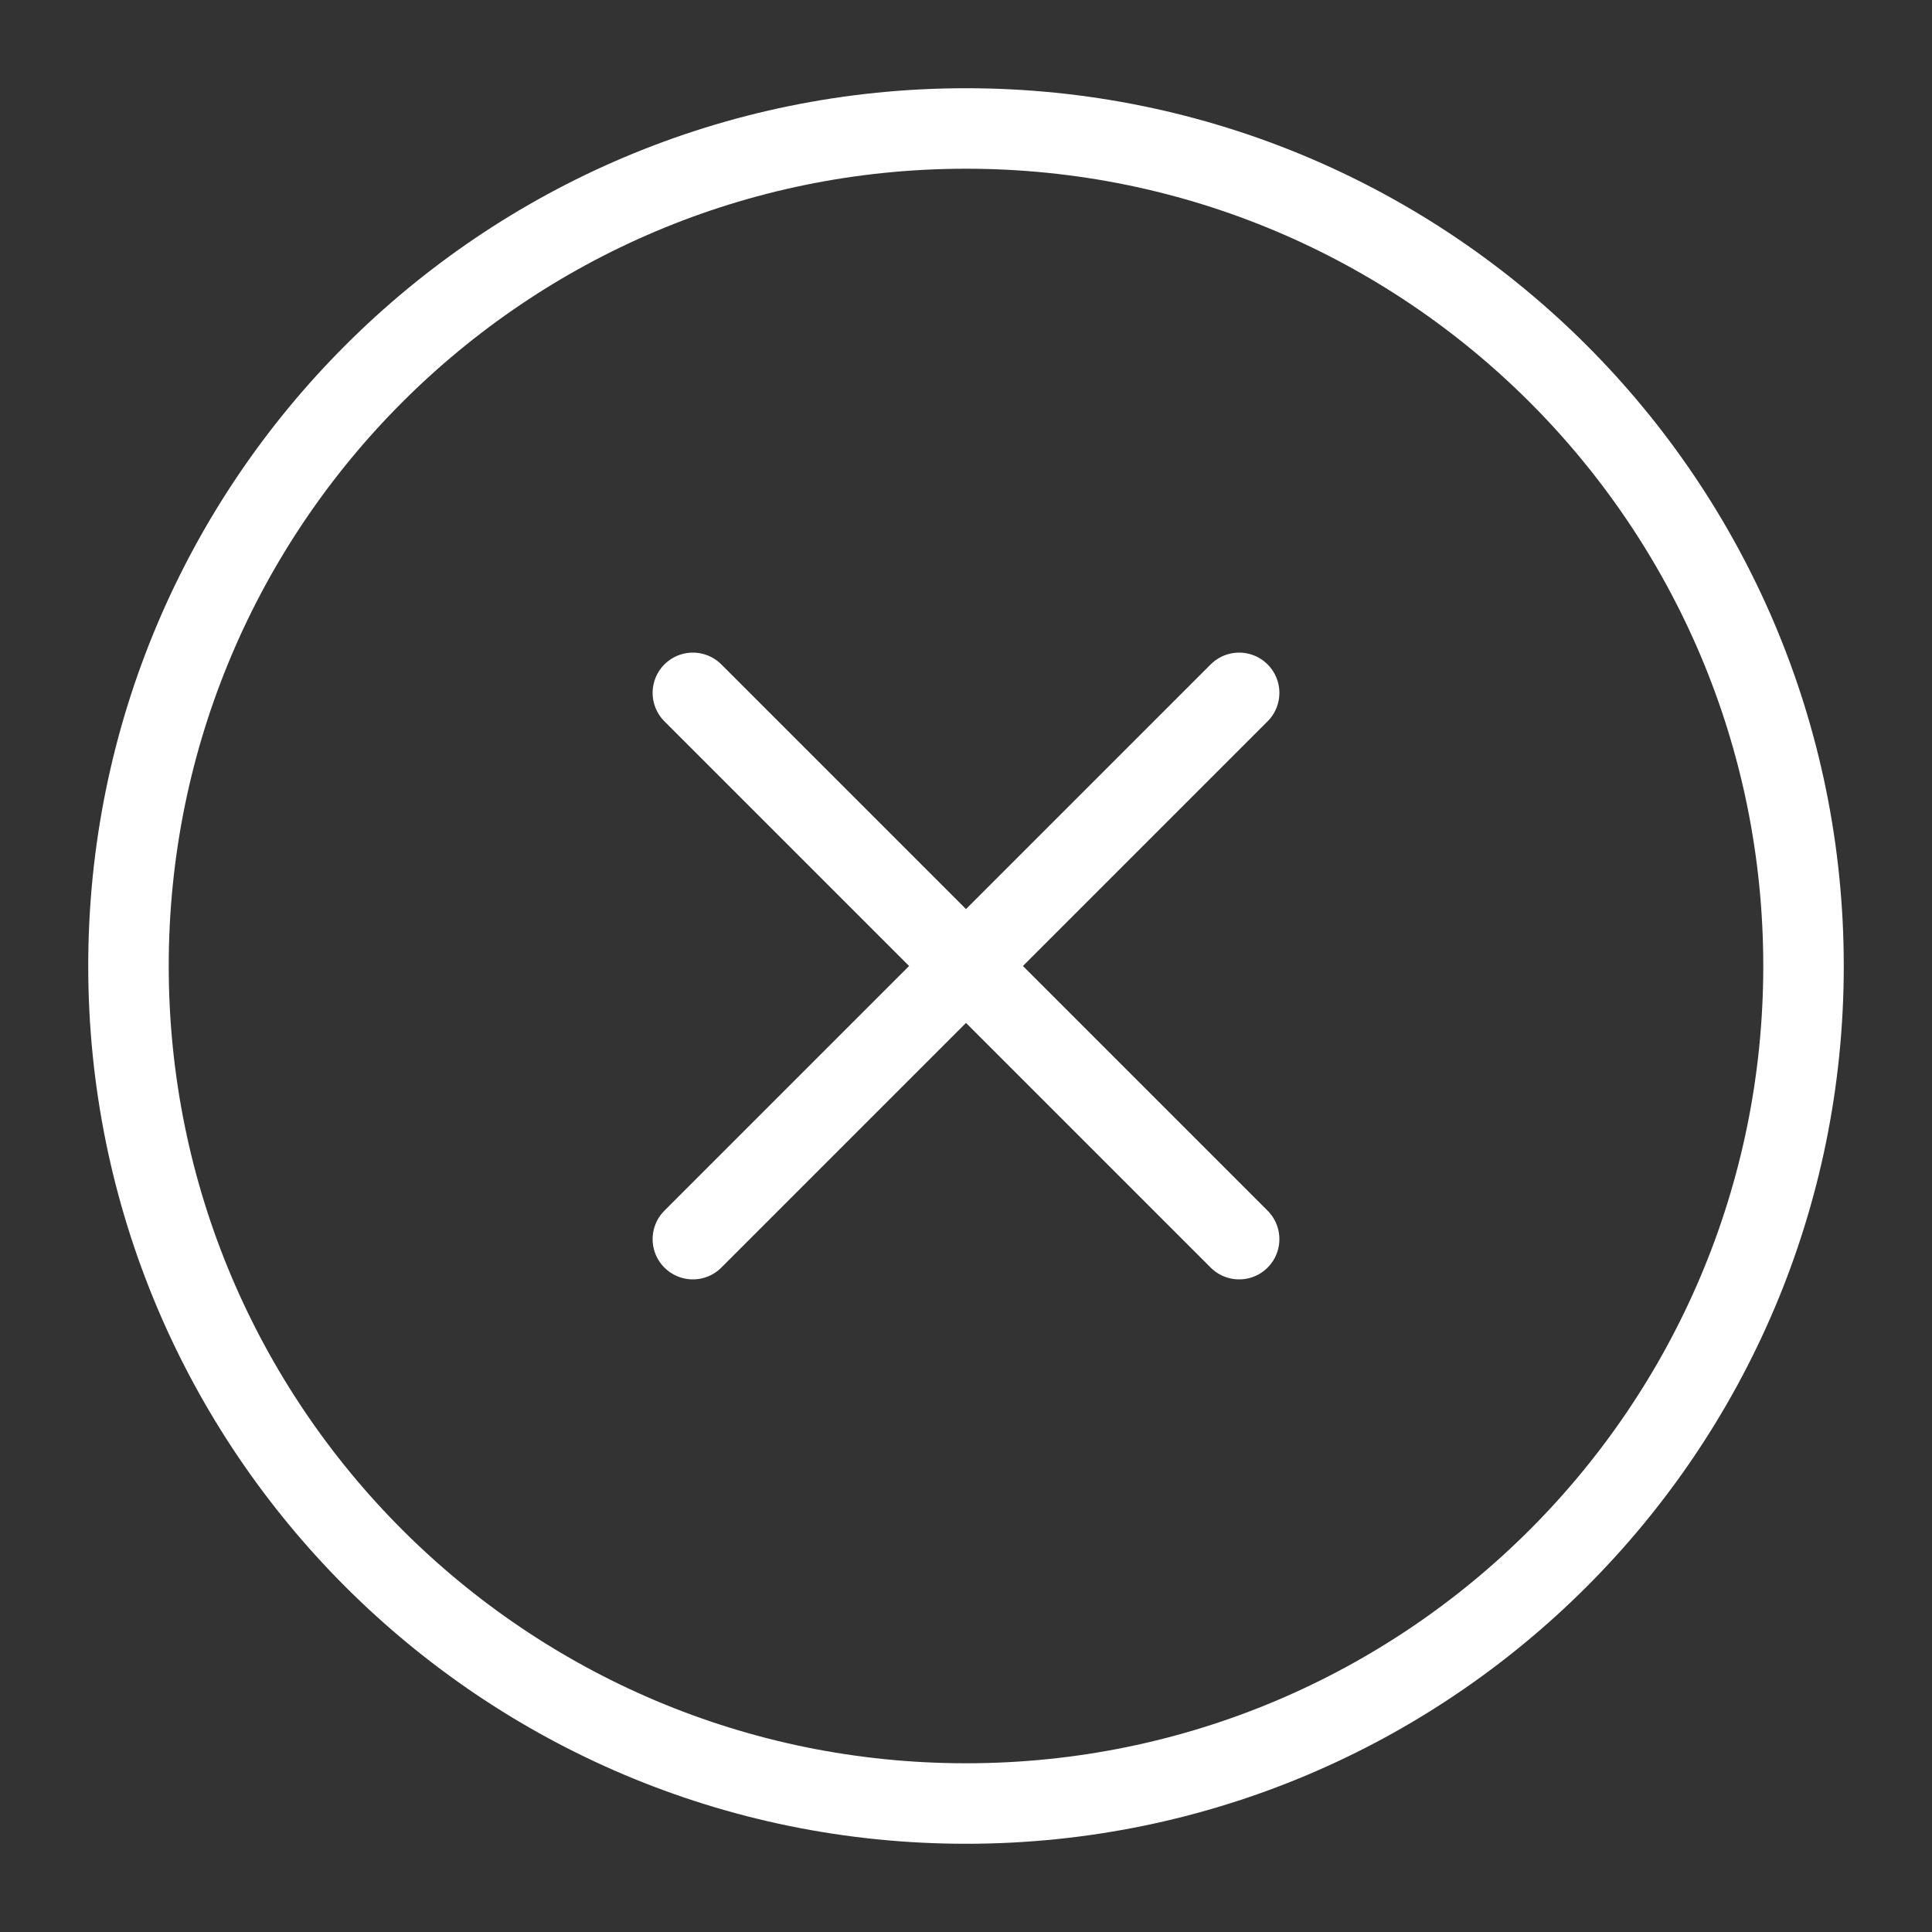 <svg width="24" height="24" viewBox="0 0 24 24" fill="none" xmlns="http://www.w3.org/2000/svg">
<rect x="0" y="0" width="24" height="24" fill="#333333" stroke="none"/>
<path d="M15.393 8.607L8.607 15.393M8.607 8.607L15.393 15.393M22.404 12C22.404 17.746 17.746 22.404 12 22.404C6.254 22.404 1.596 17.746 1.596 12C1.596 6.254 6.254 1.596 12 1.596C17.746 1.596 22.404 6.254 22.404 12Z" stroke="white" stroke-linecap="round" stroke-linejoin="round"/>
</svg>
